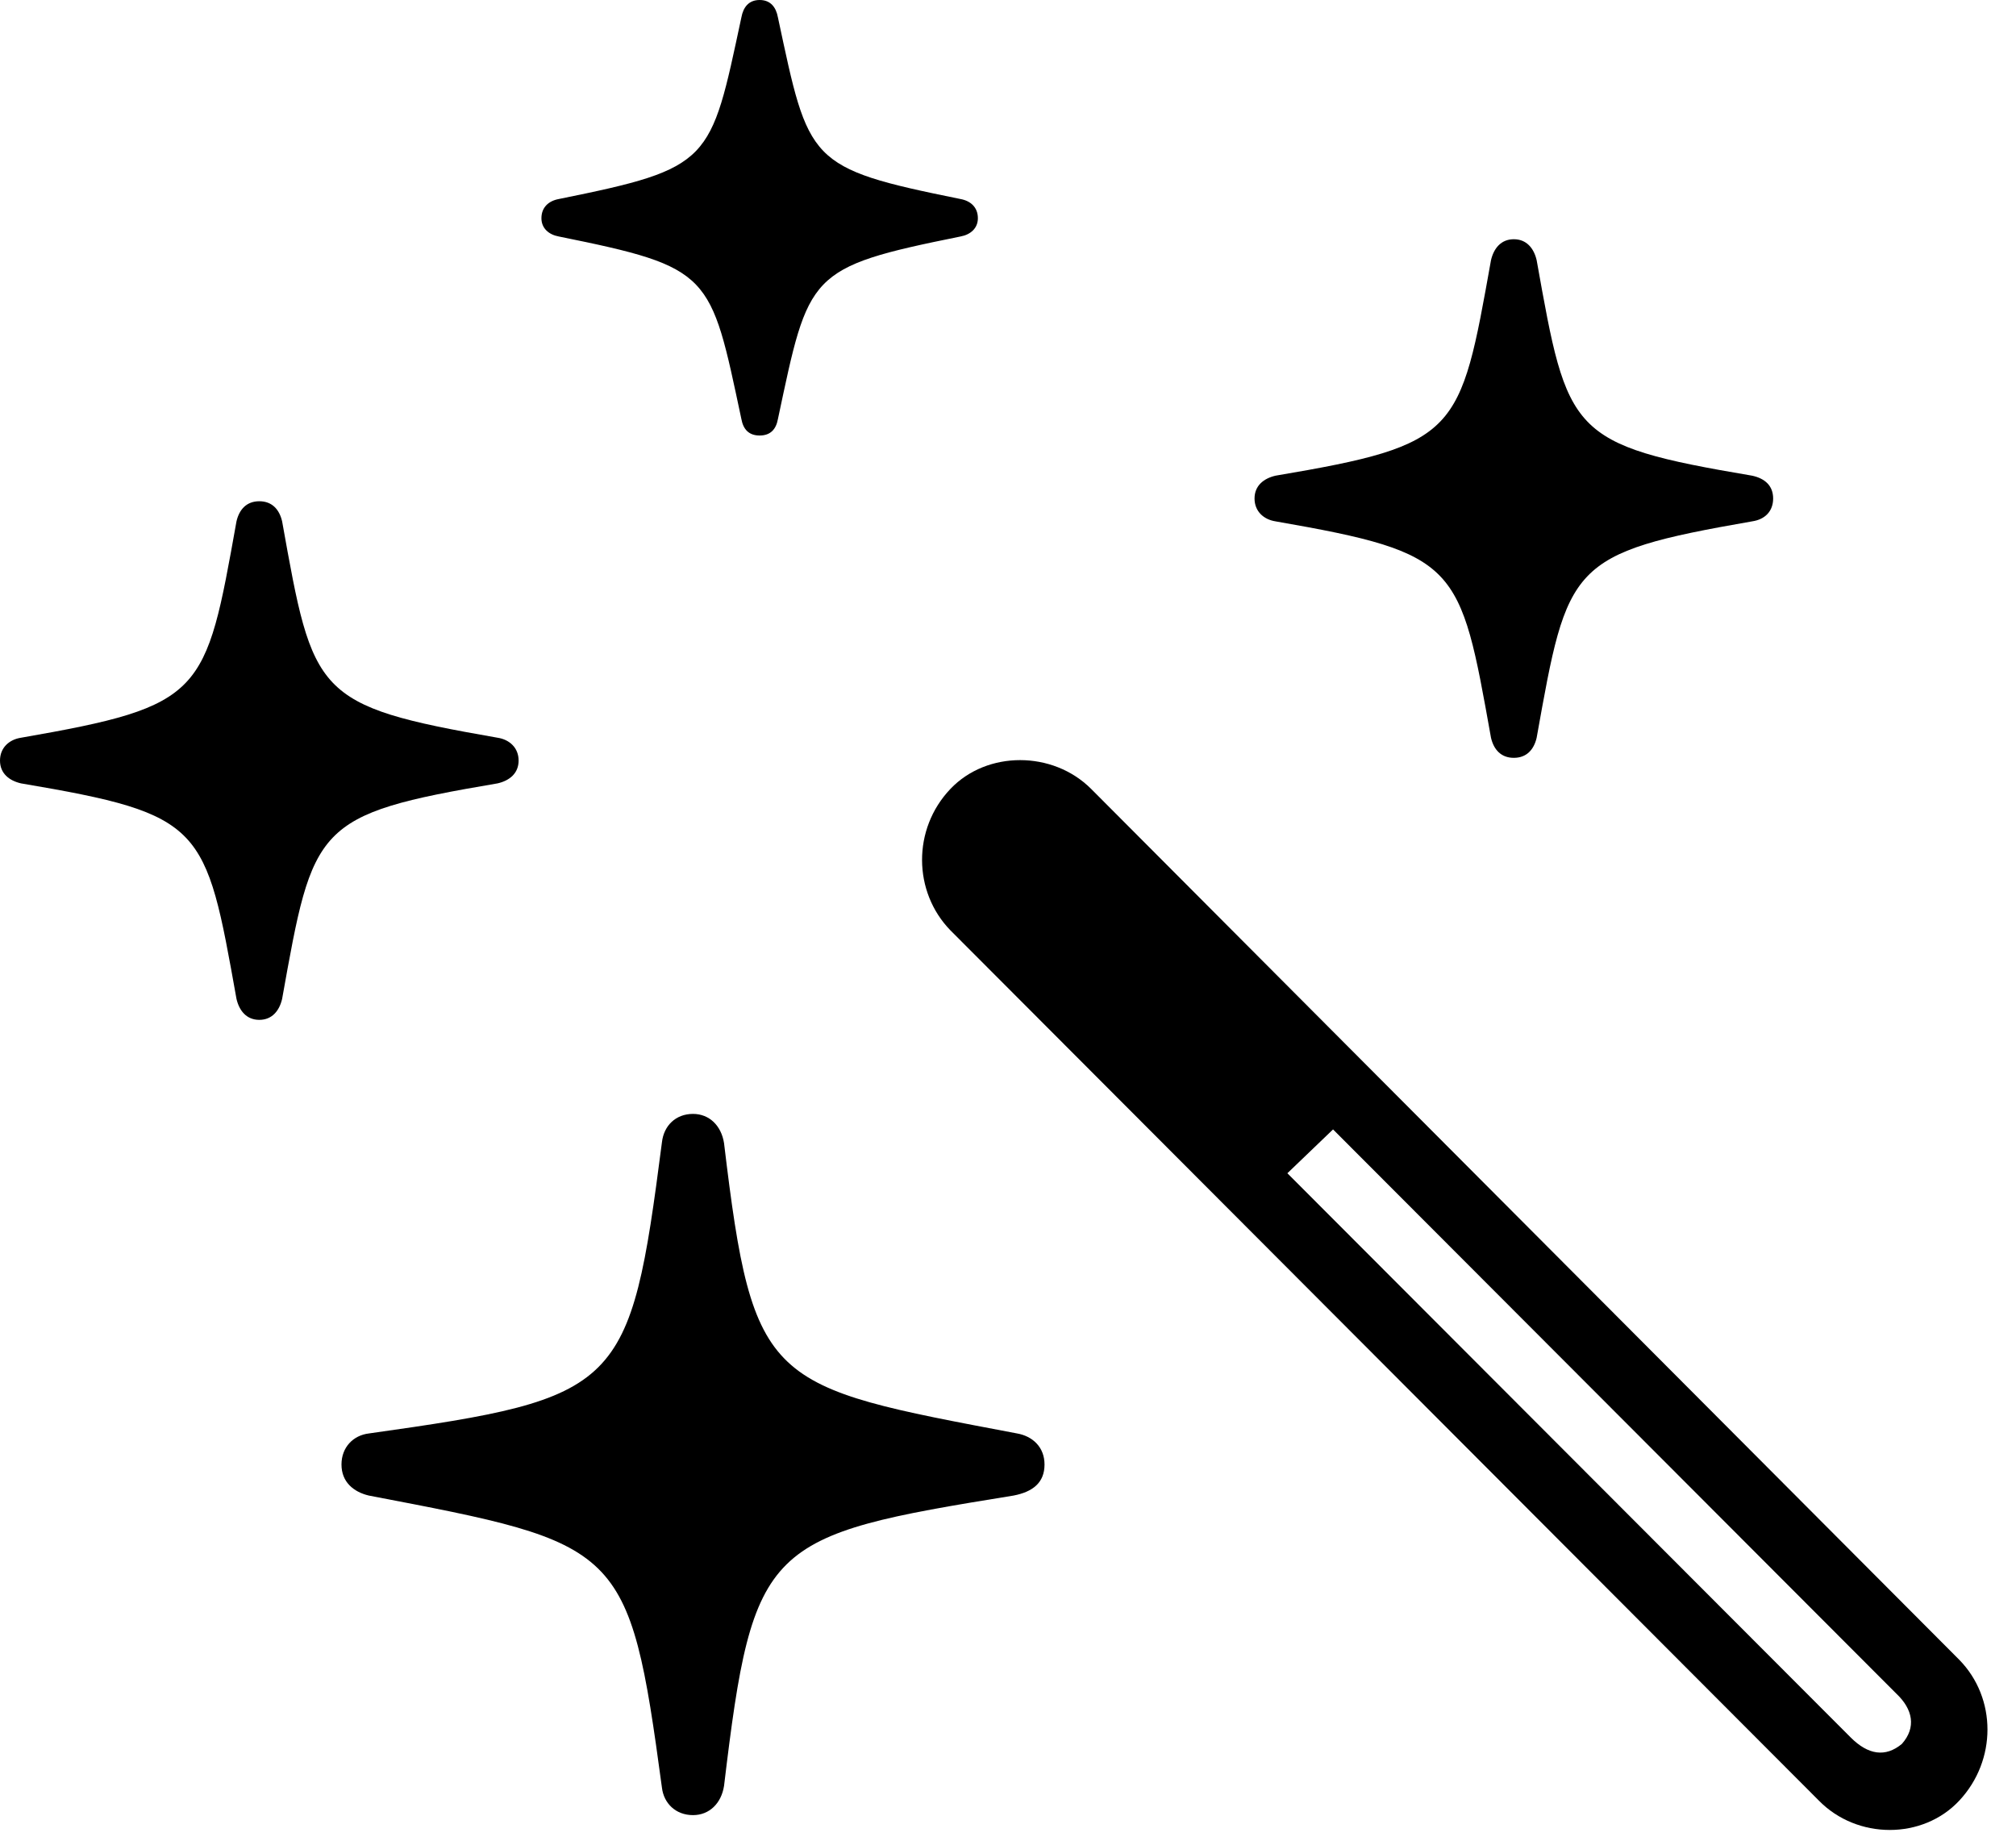 <svg width="69" height="63" viewBox="0 0 69 63" fill="none" xmlns="http://www.w3.org/2000/svg">
<g clip-path="url(#clip0_1114_150)">
<path d="M62.25 61.625C63.562 62.969 65.812 62.969 67.062 61.625C68.344 60.25 68.344 58.125 67.062 56.812L37.344 27C36.031 25.688 33.781 25.688 32.531 27C31.219 28.375 31.25 30.531 32.531 31.844L62.25 61.625ZM63.344 59.469L44.062 40.156L45.625 38.656L64.906 57.969C65.469 58.5 65.594 59.125 65.094 59.688C64.531 60.156 63.938 60.062 63.344 59.469Z" fill="black"/>
<path d="M23.719 62.125C24.281 62.125 24.688 61.719 24.781 61.125C25.781 52.781 26.188 52.562 34.688 51.188C35.344 51.062 35.75 50.75 35.75 50.125C35.75 49.531 35.344 49.156 34.812 49.062C26.25 47.438 25.781 47.469 24.781 39.125C24.688 38.531 24.281 38.125 23.719 38.125C23.125 38.125 22.719 38.531 22.656 39.094C21.562 47.562 21.281 47.844 12.625 49.062C12.094 49.125 11.688 49.531 11.688 50.125C11.688 50.719 12.094 51.062 12.625 51.188C21.281 52.844 21.531 52.844 22.656 61.188C22.719 61.719 23.125 62.125 23.719 62.125ZM8.875 34.906C9.312 34.906 9.562 34.594 9.656 34.188C10.719 28.25 10.75 27.875 17.031 26.812C17.438 26.719 17.75 26.469 17.75 26.031C17.75 25.594 17.438 25.312 17.031 25.25C10.75 24.156 10.719 23.781 9.656 17.844C9.562 17.438 9.312 17.156 8.875 17.156C8.438 17.156 8.188 17.438 8.094 17.844C7.031 23.781 7 24.156 0.719 25.25C0.312 25.312 0 25.594 0 26.031C0 26.469 0.312 26.719 0.719 26.812C7 27.875 7.031 28.25 8.094 34.188C8.188 34.594 8.438 34.906 8.875 34.906ZM26 14.906C26.375 14.906 26.562 14.688 26.625 14.344C27.688 9.344 27.625 9.156 32.875 8.094C33.219 8.031 33.469 7.812 33.469 7.469C33.469 7.094 33.219 6.875 32.875 6.812C27.625 5.75 27.688 5.562 26.625 0.594C26.562 0.25 26.375 0 26 0C25.625 0 25.438 0.25 25.375 0.594C24.312 5.562 24.375 5.75 19.125 6.812C18.781 6.875 18.531 7.094 18.531 7.469C18.531 7.812 18.781 8.031 19.125 8.094C24.375 9.156 24.312 9.344 25.375 14.344C25.438 14.688 25.625 14.906 26 14.906ZM51.812 25.938C52.25 25.938 52.5 25.656 52.594 25.25C53.656 19.312 53.688 18.938 59.969 17.844C60.406 17.781 60.688 17.5 60.688 17.062C60.688 16.625 60.406 16.375 59.969 16.281C53.688 15.219 53.656 14.844 52.594 8.906C52.5 8.5 52.25 8.188 51.812 8.188C51.375 8.188 51.125 8.5 51.031 8.906C49.969 14.844 49.938 15.219 43.656 16.281C43.25 16.375 42.938 16.625 42.938 17.062C42.938 17.5 43.25 17.781 43.656 17.844C49.938 18.938 49.969 19.312 51.031 25.25C51.125 25.656 51.375 25.938 51.812 25.938Z" fill="black"/>
</g>
<defs>
<clipPath id="clip0_1114_150">
<rect width="68.023" height="62.781" fill="white"/>
</clipPath>
</defs>
</svg>
